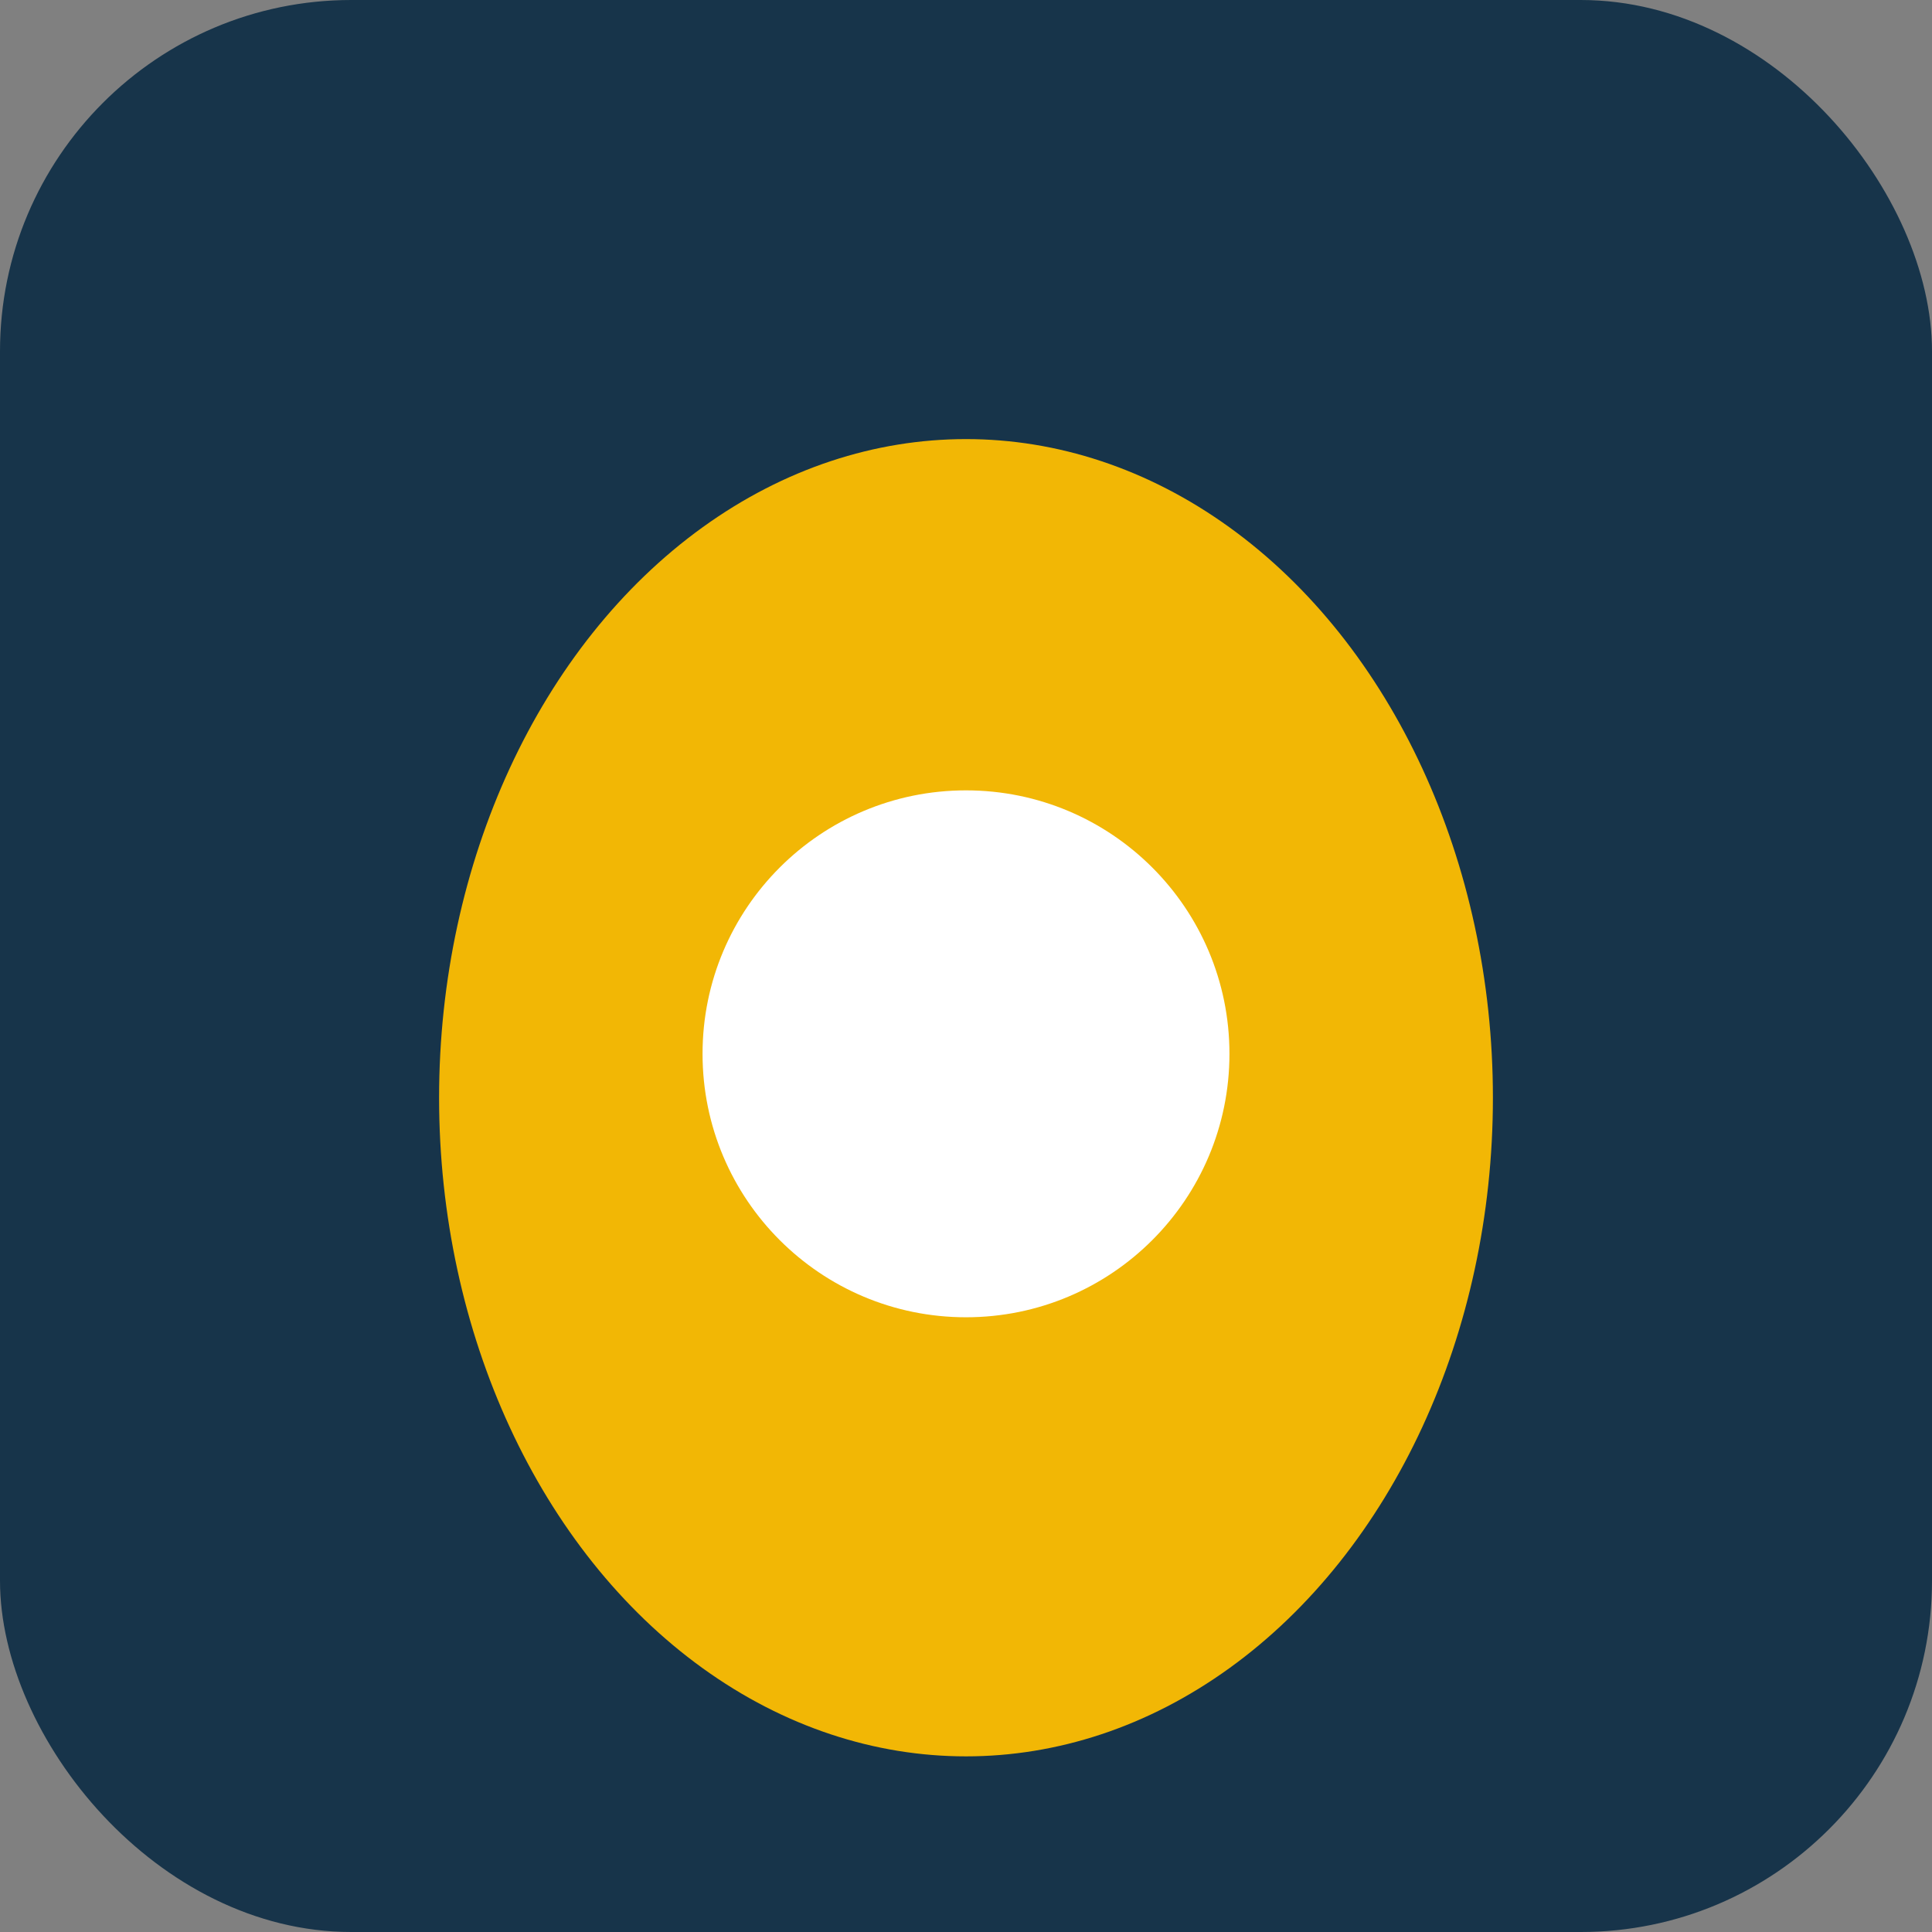 <?xml version="1.0" encoding="UTF-8"?>
<svg xmlns="http://www.w3.org/2000/svg" width="22" height="22" viewBox="0 0 22 22"><rect x="0" y="0" width="22" height="22" fill="#808080" stroke="none"/><rect width="22" height="22" rx="4" fill="#17344A"/><ellipse cx="11" cy="12.5" rx="6" ry="7.5" fill="#F2B705"/><circle cx="11" cy="12" r="3" fill="#FFF"/></svg>